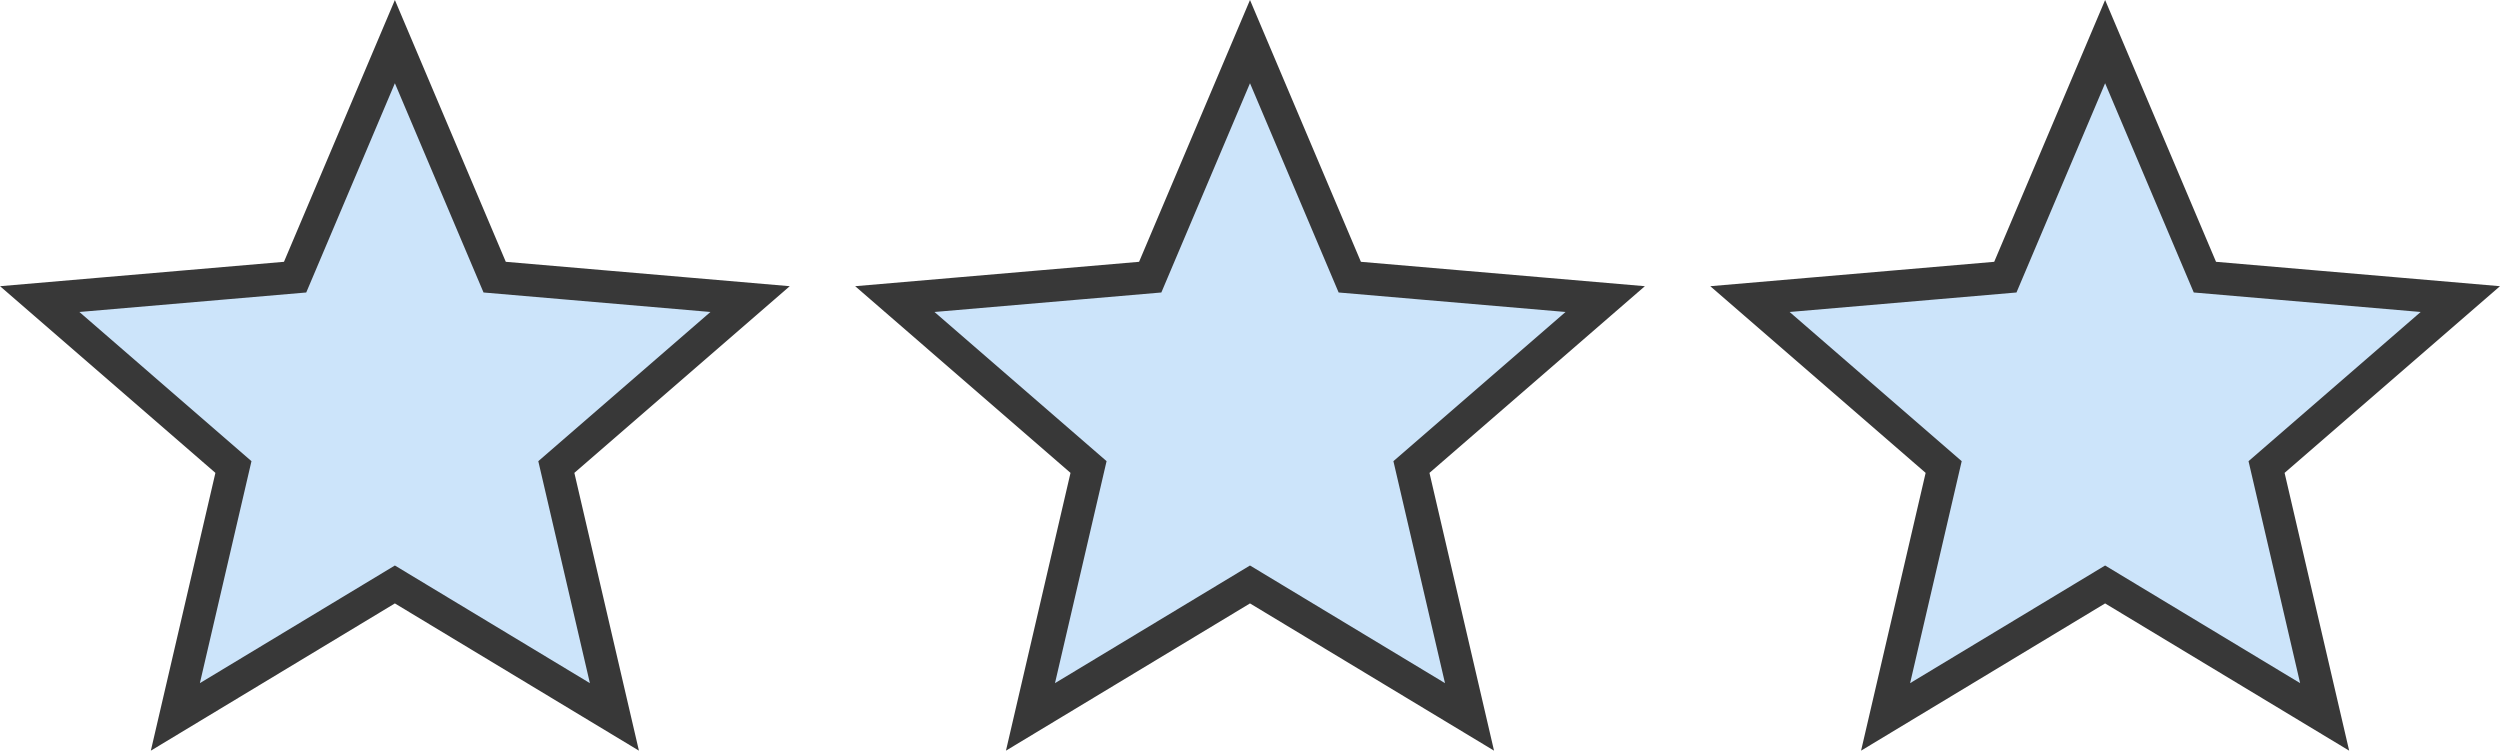<svg xmlns="http://www.w3.org/2000/svg" width="153.969" height="46.231" viewBox="0 0 153.969 46.231">
  <g id="Group_1201" data-name="Group 1201" transform="translate(-8879.037 -2280.645)">
    <path id="Icon_ionic-md-star" data-name="Icon ionic-md-star" d="M25.674,37.932l13.52,8.157L35.617,30.7,47.551,20.357,31.819,19.006,25.674,4.5,19.529,19.006,3.8,20.357,15.731,30.7,12.154,46.089Z" transform="translate(8877.683 2278.708)" fill="rgba(53,151,236,0.25)" stroke="#383838" stroke-width="2"/>
    <path id="Icon_ionic-md-star-2" data-name="Icon ionic-md-star" d="M25.674,37.932l13.52,8.157L35.617,30.7,47.551,20.357,31.819,19.006,25.674,4.5,19.529,19.006,3.8,20.357,15.731,30.7,12.154,46.089Z" transform="translate(8930.347 2278.708)" fill="rgba(53,151,236,0.25)" stroke="#383838" stroke-width="2"/>
    <path id="Icon_ionic-md-star-3" data-name="Icon ionic-md-star" d="M25.674,37.932l13.52,8.157L35.617,30.7,47.551,20.357,31.819,19.006,25.674,4.5,19.529,19.006,3.8,20.357,15.731,30.7,12.154,46.089Z" transform="translate(8983.012 2278.708)" fill="rgba(53,151,236,0.25)" stroke="#383838" stroke-width="2"/>
  </g>
</svg>
